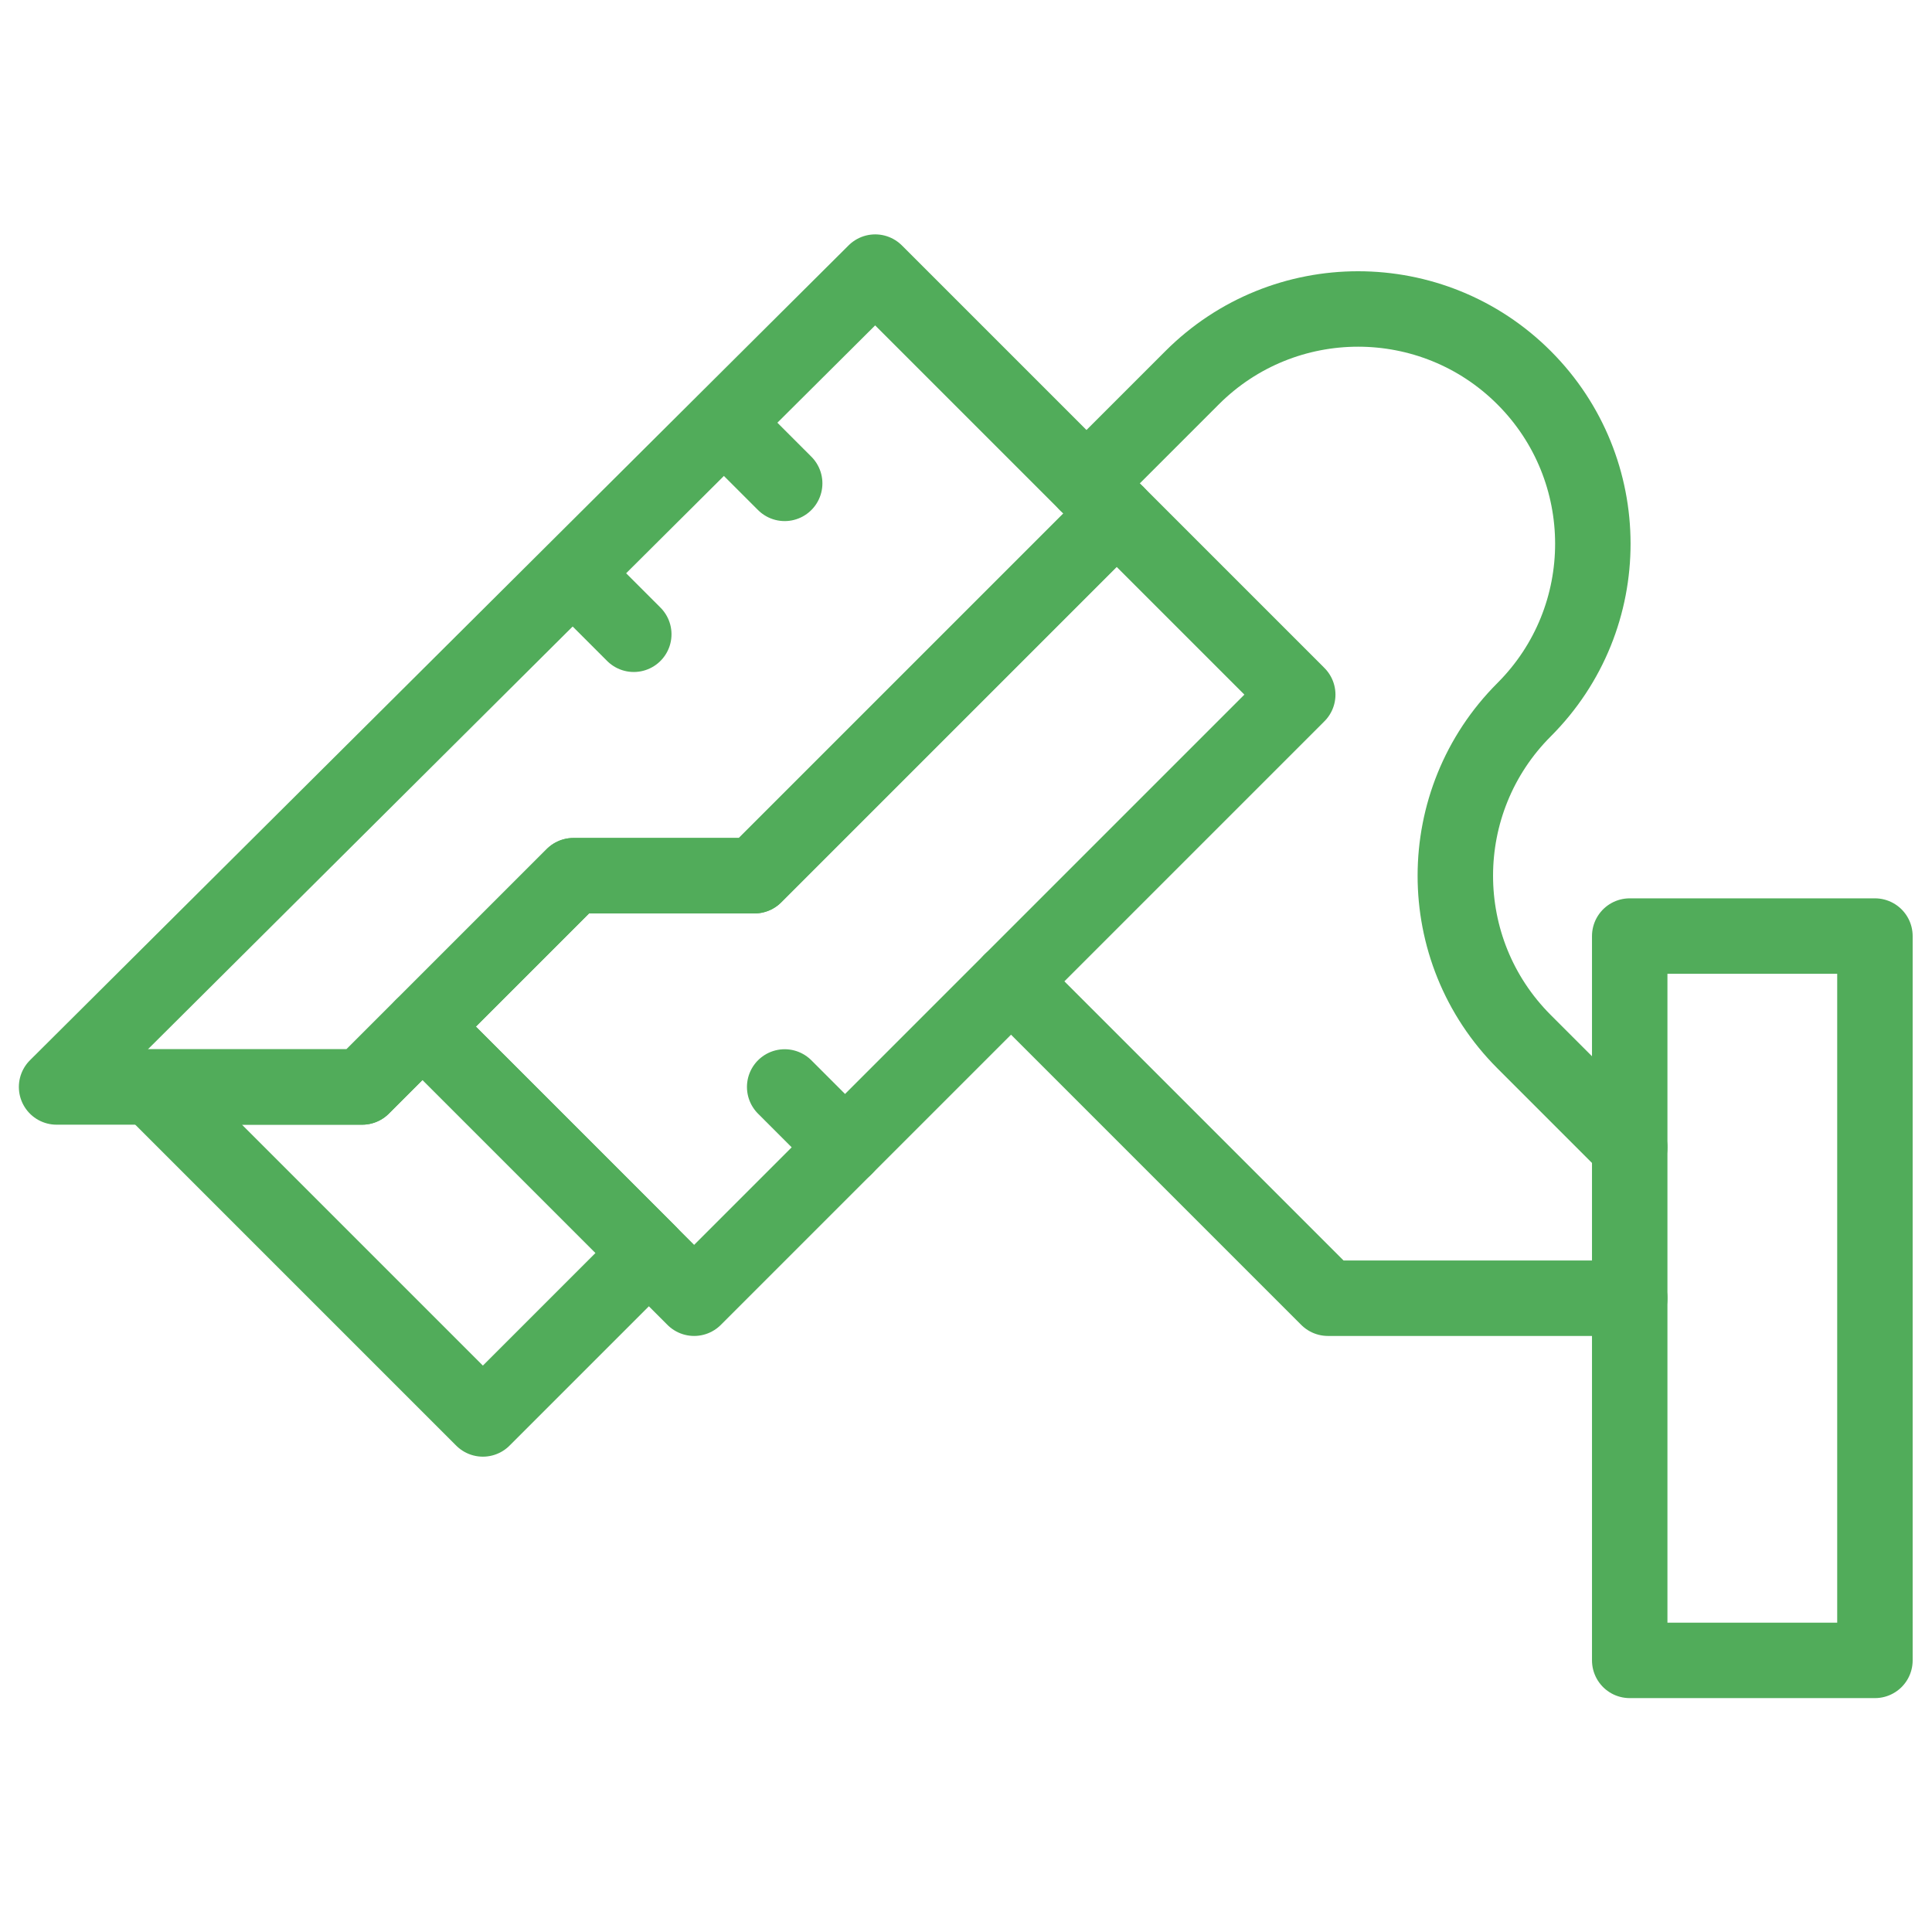 <svg version="1.1" id="svg1689" xml:space="preserve" width="300" height="300" viewBox="0 0 682.667 682.667" xmlns="http://www.w3.org/2000/svg" xmlns:svg="http://www.w3.org/2000/svg" xmlns:xlink="http://www.w3.org/1999/xlink" xmlns:svgjs="http://svgjs.dev/svgjs"><g width="100%" height="100%" transform="matrix(1,0,0,1,0,0)"><defs id="defs1693"><clipPath clipPathUnits="userSpaceOnUse" id="clipPath1703"><path d="M 0,512 H 512 V 0 H 0 Z" id="path1701" fill="#51ac5a" fill-opacity="1" data-original-color="#000000ff" stroke="none" stroke-opacity="1"/></clipPath><clipPath clipPathUnits="userSpaceOnUse" id="clipPath1721"><path d="M 0,512 H 512 V 0 H 0 Z" id="path1719" fill="#51ac5a" fill-opacity="1" data-original-color="#000000ff" stroke="none" stroke-opacity="1"/></clipPath><clipPath clipPathUnits="userSpaceOnUse" id="clipPath1749"><path d="M 0,512 H 512 V 0 H 0 Z" id="path1747" fill="#51ac5a" fill-opacity="1" data-original-color="#000000ff" stroke="none" stroke-opacity="1"/></clipPath></defs><g id="g1695" transform="matrix(1.333,0,0,-1.333,0,682.667)"><g id="g1697"><g id="g1699" clip-path="url(#clipPath1703)"><path d="M 497,264 H 432 V 72 h 65 z" style="stroke-linecap: round; stroke-linejoin: round; stroke-miterlimit: 10; stroke-dasharray: none;" id="path1705" fill="none" fill-opacity="1" stroke="#51ac5a" stroke-opacity="1" data-original-stroke-color="#000000ff" stroke-width="20" data-original-stroke-width="30"/><g id="g1707" transform="translate(15,224)"><path d="m 0,0 h 81 l 56,56 h 48 l 96,96 -64,64 z" style="stroke-linecap: round; stroke-linejoin: round; stroke-miterlimit: 10; stroke-dasharray: none;" id="path1709" fill="none" fill-opacity="1" stroke="#51ac5a" stroke-opacity="1" data-original-stroke-color="#000000ff" stroke-width="20" data-original-stroke-width="30"/></g></g></g><g id="g1711" transform="translate(112,240)"><path d="M 0,0 72,-72 232,88 184,136 88,40 H 40 Z" style="stroke-linecap: round; stroke-linejoin: round; stroke-miterlimit: 10; stroke-dasharray: none;" id="path1713" fill="none" fill-opacity="1" stroke="#51ac5a" stroke-opacity="1" data-original-stroke-color="#000000ff" stroke-width="20" data-original-stroke-width="30"/></g><g id="g1715"><g id="g1717" clip-path="url(#clipPath1721)"><g id="g1723" transform="translate(40,224)"><path d="M 0,0 88,-88 132,-44 72,16 56,0 Z" style="stroke-linecap: round; stroke-linejoin: round; stroke-miterlimit: 10; stroke-dasharray: none;" id="path1725" fill="none" fill-opacity="1" stroke="#51ac5a" stroke-opacity="1" data-original-stroke-color="#000000ff" stroke-width="20" data-original-stroke-width="30"/></g></g></g><g id="g1727" transform="translate(224,208)"><path d="M 0,0 -16,16" style="stroke-linecap: round; stroke-linejoin: round; stroke-miterlimit: 10; stroke-dasharray: none;" id="path1729" fill="none" fill-opacity="1" stroke="#51ac5a" stroke-opacity="1" data-original-stroke-color="#000000ff" stroke-width="20" data-original-stroke-width="30"/></g><g id="g1731" transform="translate(192,400)"><path d="M 0,0 16,-16" style="stroke-linecap: round; stroke-linejoin: round; stroke-miterlimit: 10; stroke-dasharray: none;" id="path1733" fill="none" fill-opacity="1" stroke="#51ac5a" stroke-opacity="1" data-original-stroke-color="#000000ff" stroke-width="20" data-original-stroke-width="30"/></g><g id="g1735" transform="translate(152,360)"><path d="M 0,0 16,-16" style="stroke-linecap: round; stroke-linejoin: round; stroke-miterlimit: 10; stroke-dasharray: none;" id="path1737" fill="none" fill-opacity="1" stroke="#51ac5a" stroke-opacity="1" data-original-stroke-color="#000000ff" stroke-width="20" data-original-stroke-width="30"/></g><g id="g1739" transform="translate(268,252)"><path d="m 0,0 84,-84 h 80" style="stroke-linecap: round; stroke-linejoin: round; stroke-miterlimit: 10; stroke-dasharray: none;" id="path1741" fill="none" fill-opacity="1" stroke="#51ac5a" stroke-opacity="1" data-original-stroke-color="#000000ff" stroke-width="20" data-original-stroke-width="30"/></g><g id="g1743"><g id="g1745" clip-path="url(#clipPath1749)"><g id="g1751" transform="translate(288,384)"><path d="m 0,0 28,28 c 24.301,24.301 63.699,24.301 88,0 24.233,-24.233 24.368,-63.632 0,-88 -24.233,-24.233 -24.368,-63.632 0,-88 l 28,-28" style="stroke-linecap: round; stroke-linejoin: round; stroke-miterlimit: 10; stroke-dasharray: none;" id="path1753" fill="none" fill-opacity="1" stroke="#51ac5a" stroke-opacity="1" data-original-stroke-color="#000000ff" stroke-width="20" data-original-stroke-width="30"/></g></g></g></g></g></svg>
